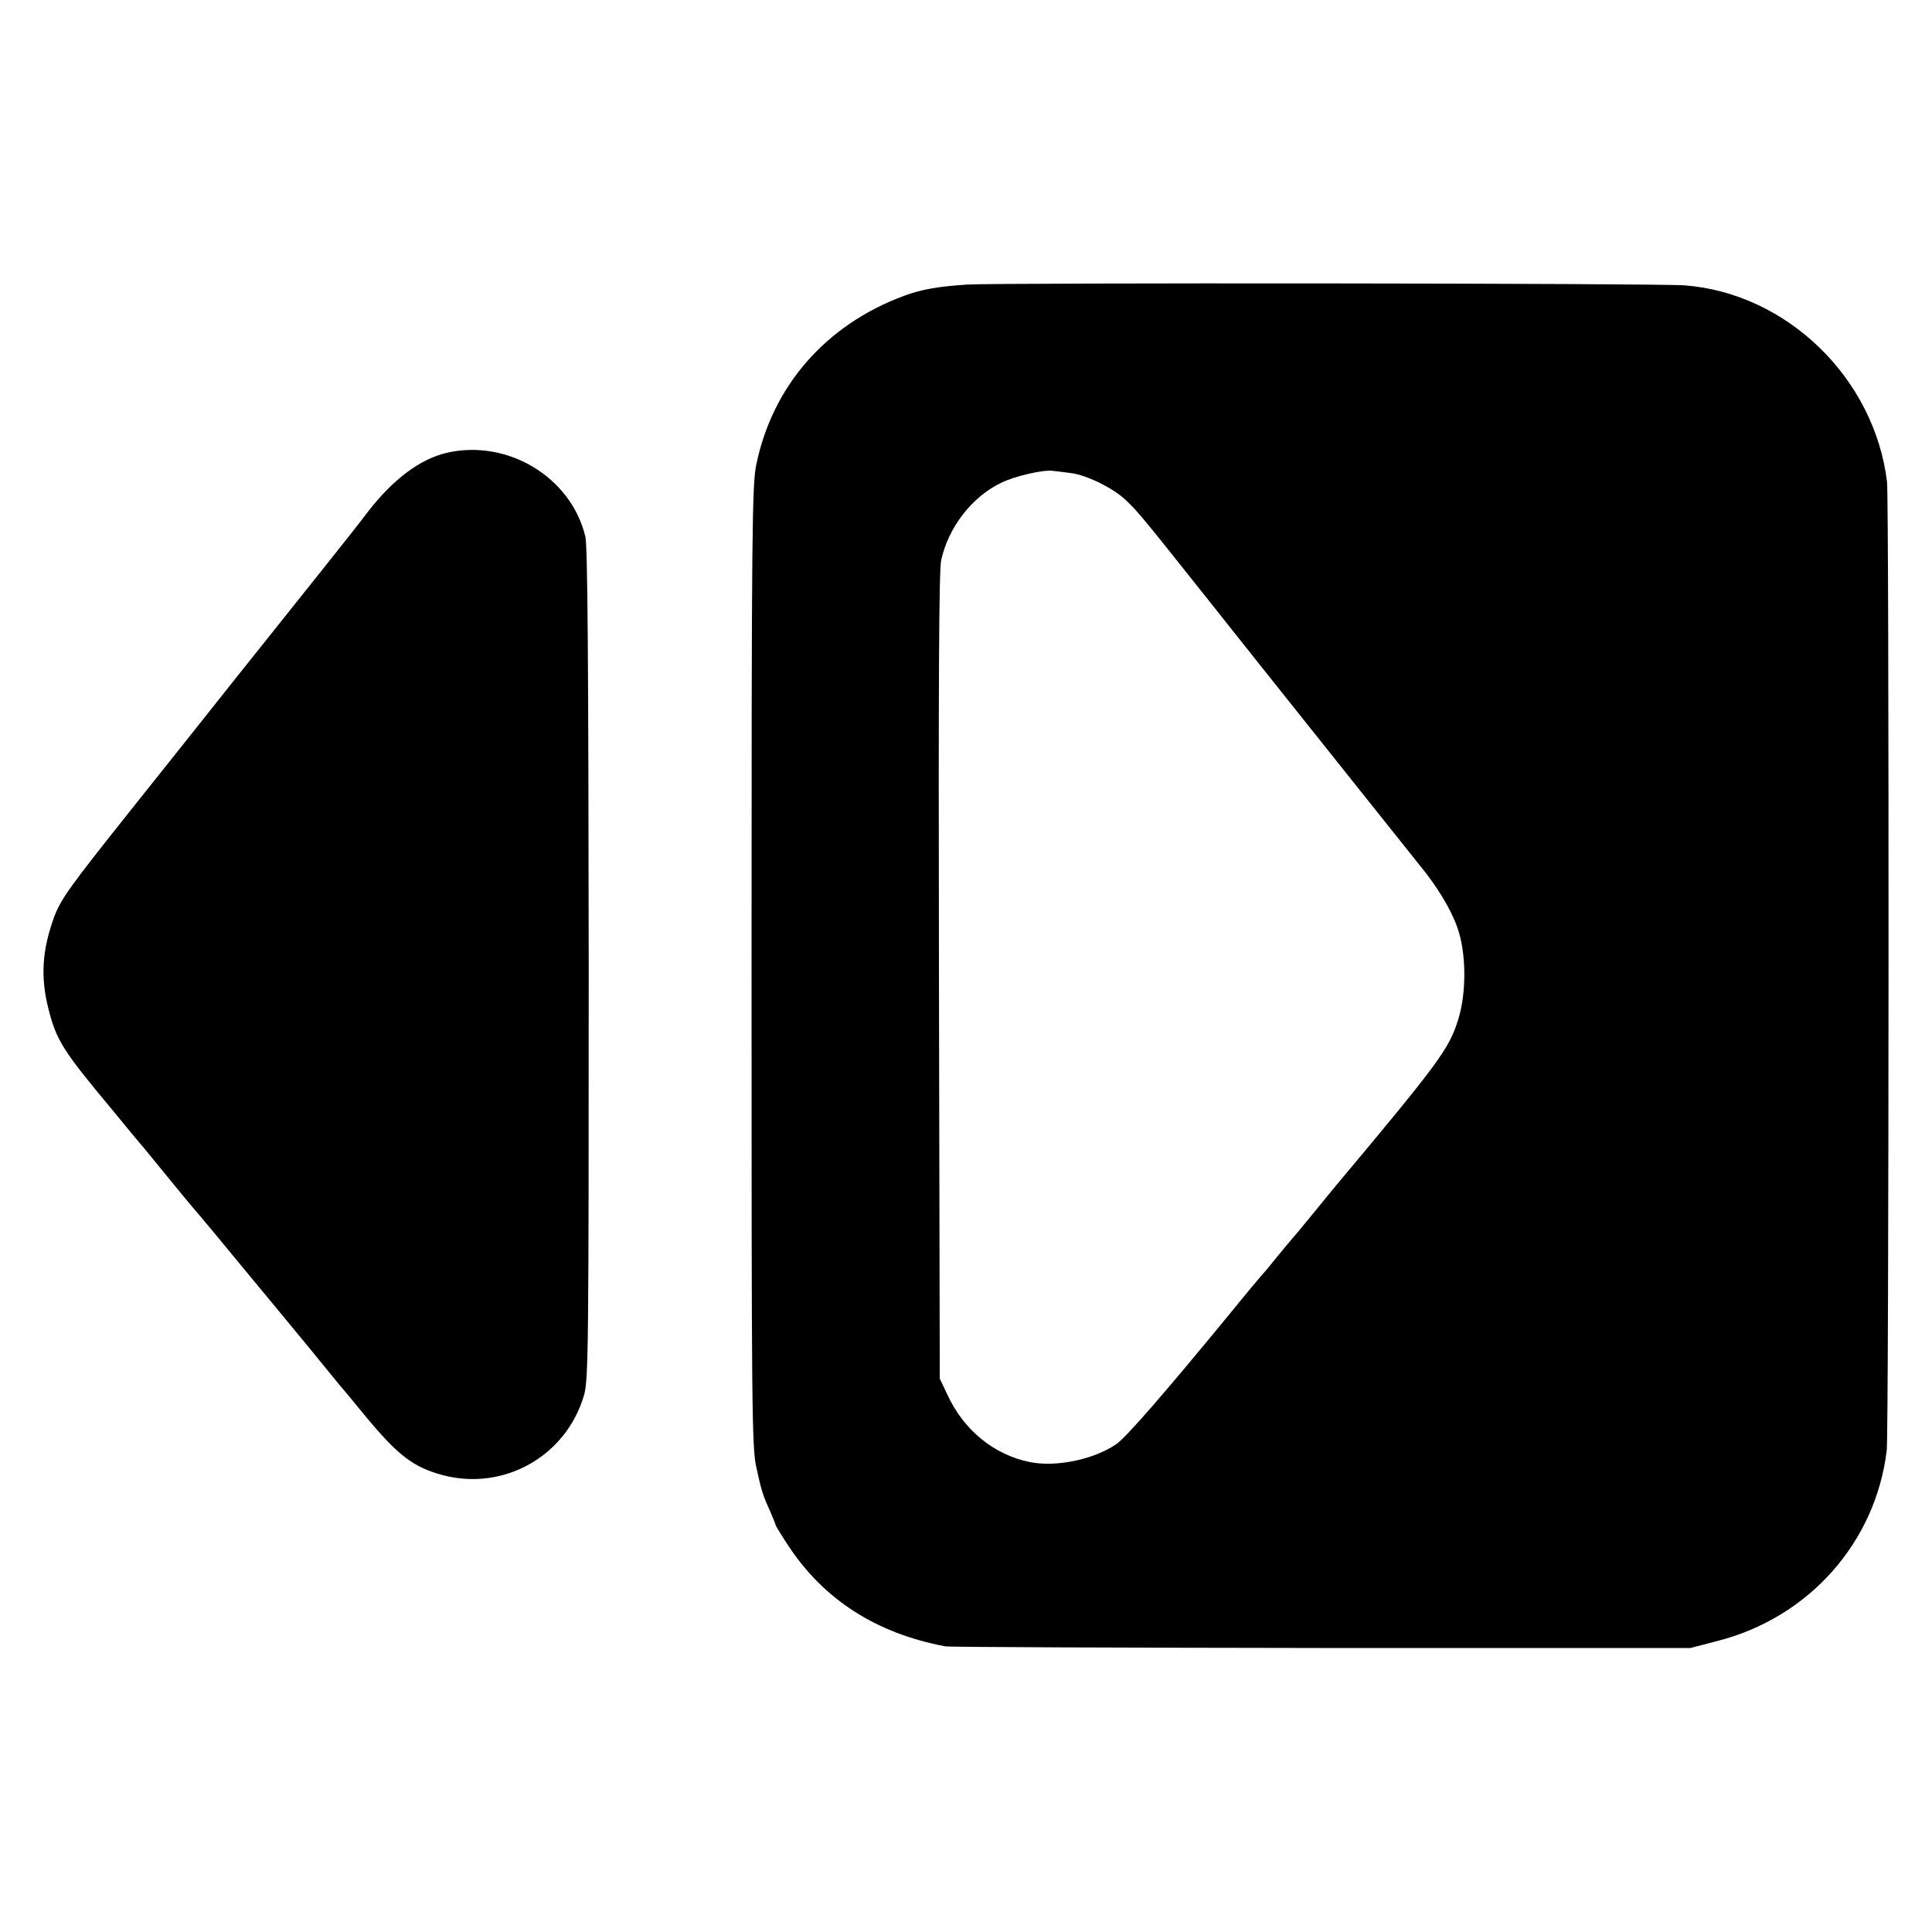 <?xml version="1.0" standalone="no"?>
<!DOCTYPE svg PUBLIC "-//W3C//DTD SVG 20010904//EN"
 "http://www.w3.org/TR/2001/REC-SVG-20010904/DTD/svg10.dtd">
<svg version="1.0" xmlns="http://www.w3.org/2000/svg"
 width="700pt" height="700pt" viewBox="0 0 700 700"
 preserveAspectRatio="xMidYMid meet">
<g transform="translate(0,700) scale(0.1,-0.1)"
fill="#000000" stroke="none">
<path d="M3505 5969 c-106 -7 -165 -17 -230 -41 -283 -105 -476 -326 -535
-612 -15 -74 -17 -239 -17 -1816 0 -1598 1 -1741 17 -1815 19 -86 22 -98 51
-162 10 -24 19 -45 19 -48 0 -3 21 -37 46 -75 129 -196 319 -318 569 -365 17
-3 631 -5 1365 -6 l1335 0 96 25 c332 84 575 357 615 691 8 66 9 3446 1 3510
-46 375 -362 682 -732 711 -100 8 -2468 10 -2600 3z m375 -683 c57 -7 155 -55
200 -99 42 -39 67 -70 318 -386 80 -102 719 -902 745 -935 63 -76 115 -162
137 -226 33 -91 34 -237 3 -335 -33 -106 -71 -157 -442 -600 -9 -11 -48 -58
-86 -105 -38 -47 -72 -87 -75 -90 -3 -3 -25 -30 -50 -60 -24 -30 -51 -63 -60
-72 -8 -9 -60 -71 -115 -139 -235 -286 -373 -445 -410 -471 -81 -56 -219 -85
-315 -65 -128 26 -238 115 -297 243 l-28 59 -3 1455 c-2 1079 0 1469 8 1510
26 119 111 230 218 281 49 24 152 48 187 43 11 -1 40 -5 65 -8z"/>
<path d="M1617 5359 c-96 -23 -193 -96 -283 -212 -16 -22 -94 -121 -174 -221
-80 -100 -224 -281 -320 -401 -96 -121 -262 -330 -370 -465 -219 -275 -248
-316 -273 -380 -44 -120 -51 -218 -22 -333 29 -117 53 -154 235 -372 41 -50
91 -111 112 -135 84 -103 161 -197 181 -220 12 -14 52 -61 88 -105 36 -44 133
-161 215 -260 82 -99 165 -200 184 -224 19 -24 40 -48 45 -55 6 -6 43 -51 84
-101 123 -149 178 -191 286 -220 222 -58 447 70 511 290 16 56 17 165 17 1560
-1 1105 -4 1513 -12 1550 -51 216 -283 356 -504 304z"/>
</g>
</svg>
